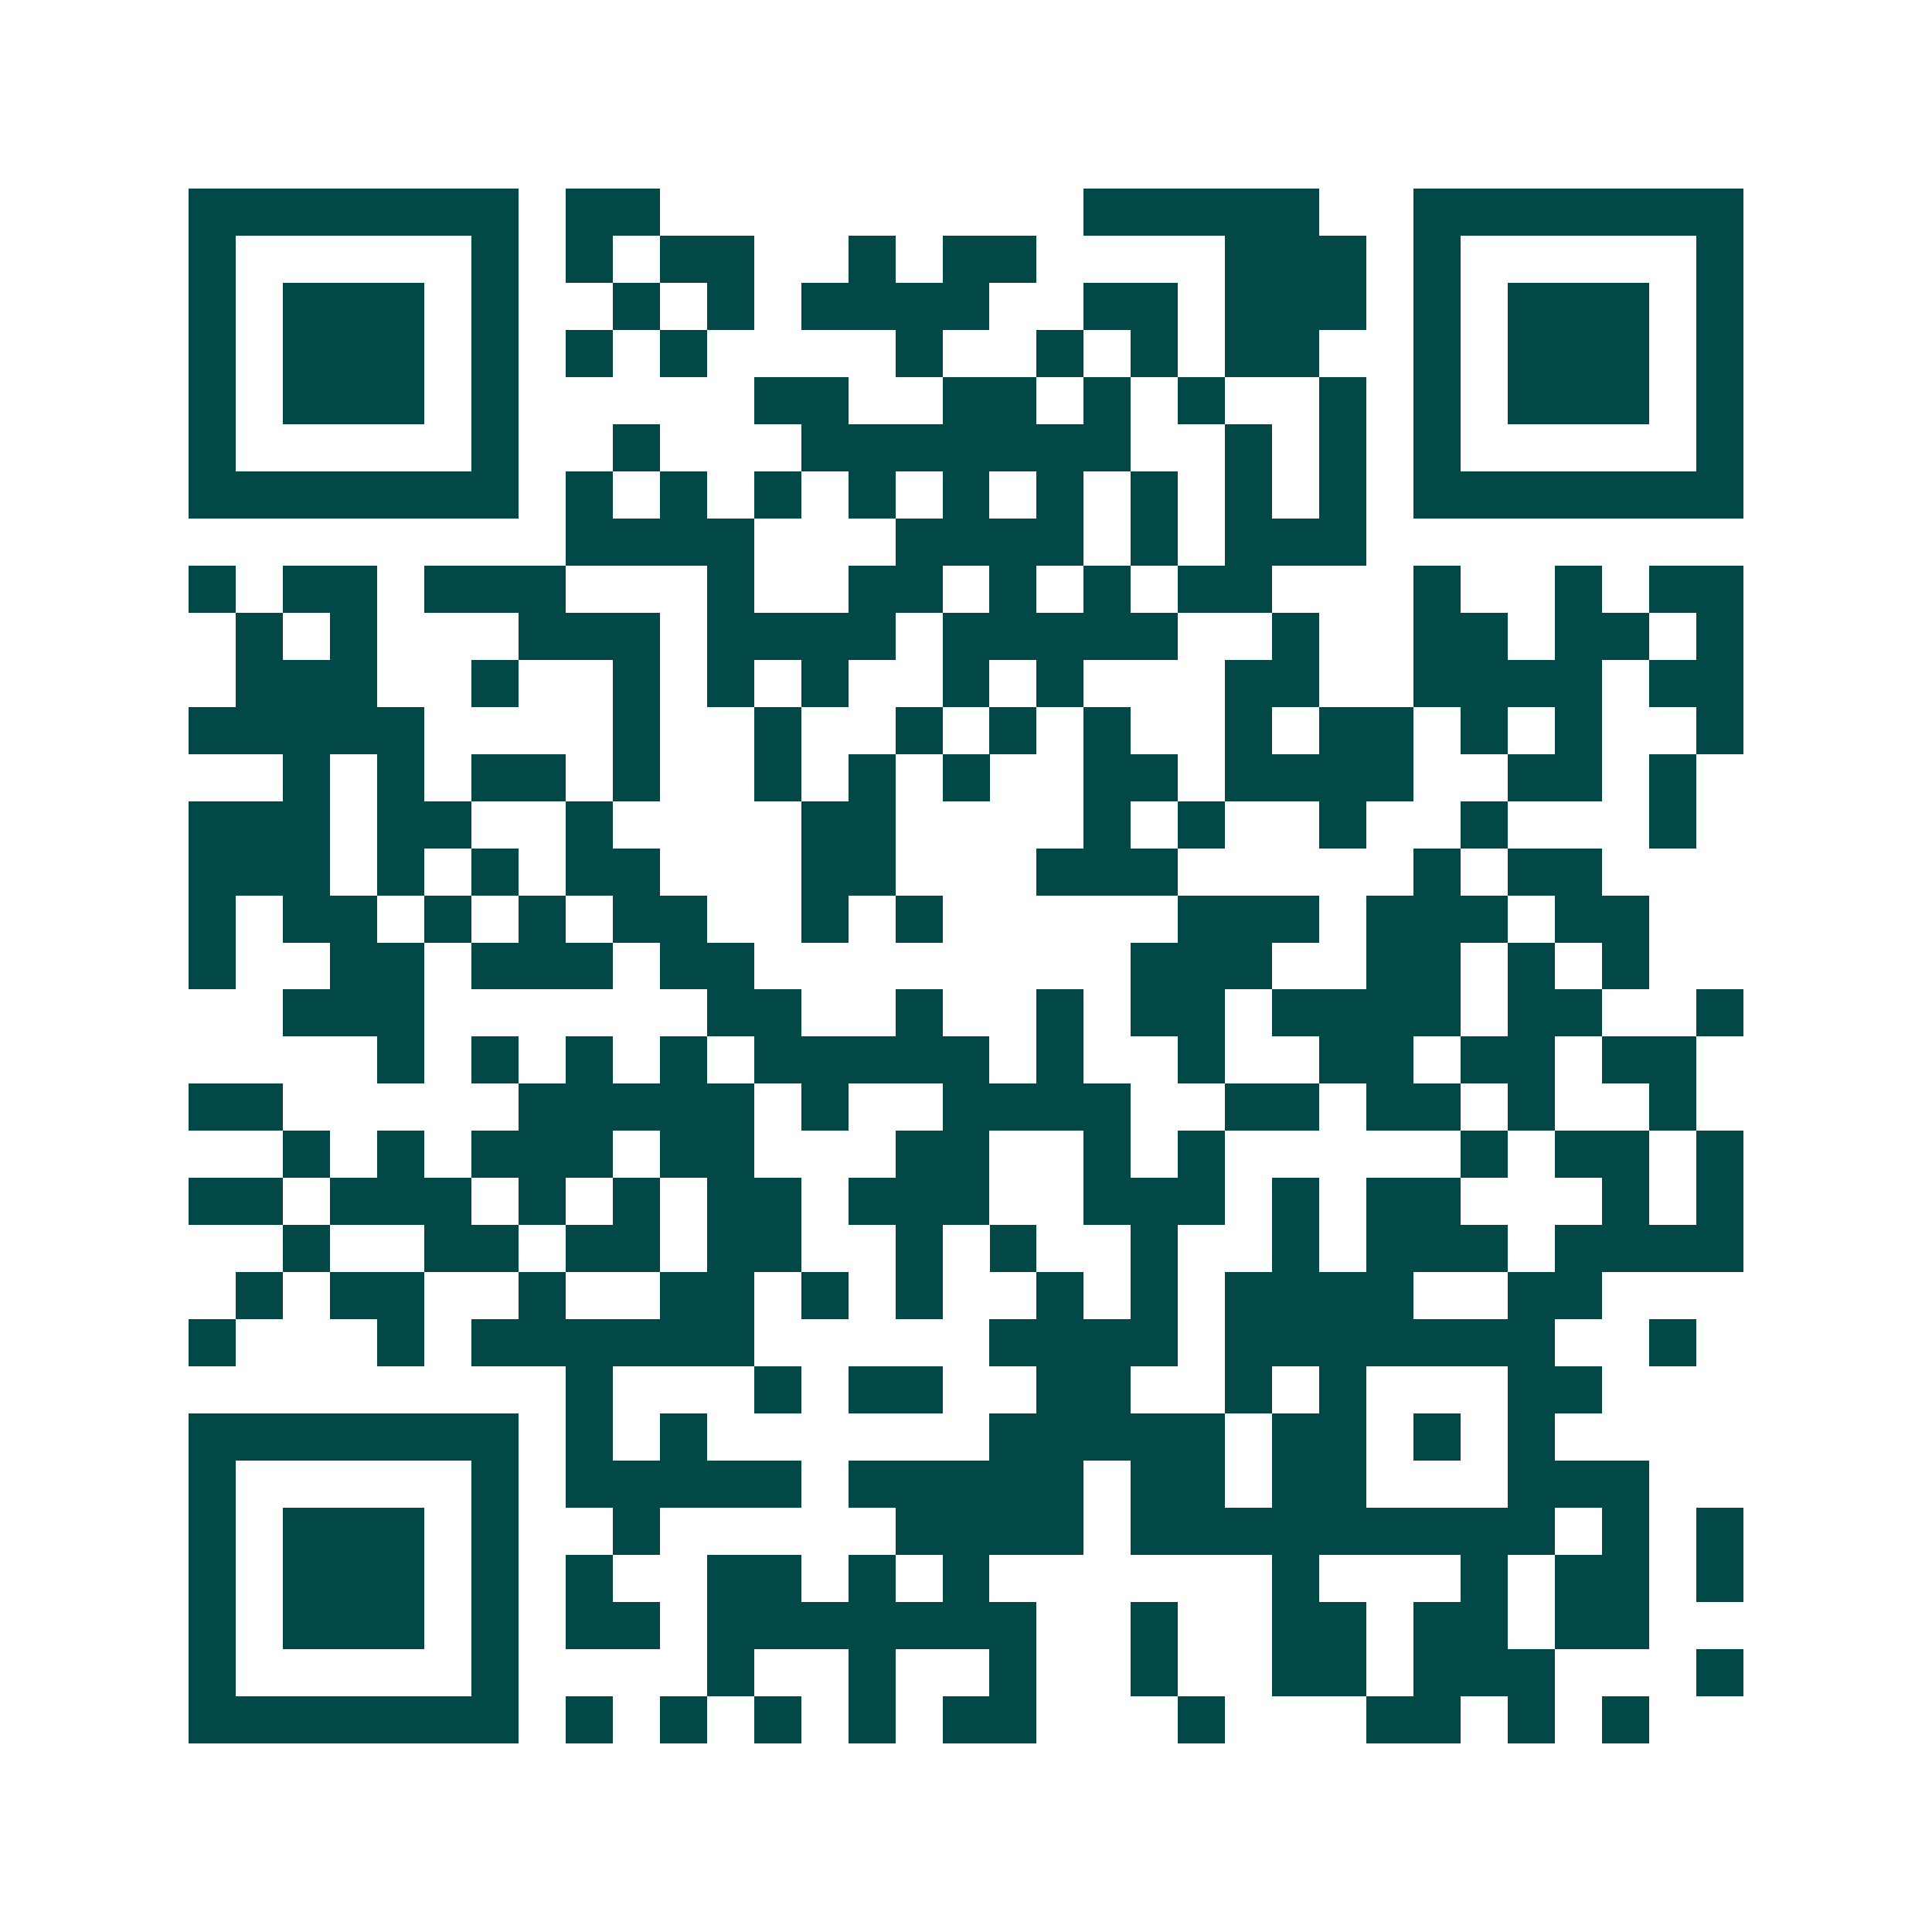 <svg xmlns="http://www.w3.org/2000/svg" width="200" height="200" viewBox="0 0 41 41" shape-rendering="crispEdges"><path fill="#ffffff" d="M0 0h41v41H0z"/><path stroke="#014847" d="M4 4.5h7m1 0h2m9 0h5m2 0h7M4 5.5h1m5 0h1m1 0h1m1 0h2m2 0h1m1 0h2m4 0h3m1 0h1m5 0h1M4 6.5h1m1 0h3m1 0h1m2 0h1m1 0h1m1 0h4m2 0h2m1 0h3m1 0h1m1 0h3m1 0h1M4 7.5h1m1 0h3m1 0h1m1 0h1m1 0h1m4 0h1m2 0h1m1 0h1m1 0h2m2 0h1m1 0h3m1 0h1M4 8.5h1m1 0h3m1 0h1m5 0h2m2 0h2m1 0h1m1 0h1m2 0h1m1 0h1m1 0h3m1 0h1M4 9.5h1m5 0h1m2 0h1m3 0h7m2 0h1m1 0h1m1 0h1m5 0h1M4 10.5h7m1 0h1m1 0h1m1 0h1m1 0h1m1 0h1m1 0h1m1 0h1m1 0h1m1 0h1m1 0h7M12 11.5h4m3 0h4m1 0h1m1 0h3M4 12.5h1m1 0h2m1 0h3m3 0h1m2 0h2m1 0h1m1 0h1m1 0h2m3 0h1m2 0h1m1 0h2M5 13.5h1m1 0h1m3 0h3m1 0h4m1 0h5m2 0h1m2 0h2m1 0h2m1 0h1M5 14.5h3m2 0h1m2 0h1m1 0h1m1 0h1m2 0h1m1 0h1m3 0h2m2 0h4m1 0h2M4 15.5h5m4 0h1m2 0h1m2 0h1m1 0h1m1 0h1m2 0h1m1 0h2m1 0h1m1 0h1m2 0h1M6 16.5h1m1 0h1m1 0h2m1 0h1m2 0h1m1 0h1m1 0h1m2 0h2m1 0h4m2 0h2m1 0h1M4 17.5h3m1 0h2m2 0h1m4 0h2m4 0h1m1 0h1m2 0h1m2 0h1m3 0h1M4 18.5h3m1 0h1m1 0h1m1 0h2m3 0h2m3 0h3m5 0h1m1 0h2M4 19.5h1m1 0h2m1 0h1m1 0h1m1 0h2m2 0h1m1 0h1m5 0h3m1 0h3m1 0h2M4 20.5h1m2 0h2m1 0h3m1 0h2m8 0h3m2 0h2m1 0h1m1 0h1M6 21.5h3m6 0h2m2 0h1m2 0h1m1 0h2m1 0h4m1 0h2m2 0h1M8 22.5h1m1 0h1m1 0h1m1 0h1m1 0h5m1 0h1m2 0h1m2 0h2m1 0h2m1 0h2M4 23.5h2m5 0h5m1 0h1m2 0h4m2 0h2m1 0h2m1 0h1m2 0h1M6 24.5h1m1 0h1m1 0h3m1 0h2m3 0h2m2 0h1m1 0h1m5 0h1m1 0h2m1 0h1M4 25.5h2m1 0h3m1 0h1m1 0h1m1 0h2m1 0h3m2 0h3m1 0h1m1 0h2m3 0h1m1 0h1M6 26.5h1m2 0h2m1 0h2m1 0h2m2 0h1m1 0h1m2 0h1m2 0h1m1 0h3m1 0h4M5 27.5h1m1 0h2m2 0h1m2 0h2m1 0h1m1 0h1m2 0h1m1 0h1m1 0h4m2 0h2M4 28.5h1m3 0h1m1 0h6m5 0h4m1 0h7m2 0h1M12 29.5h1m3 0h1m1 0h2m2 0h2m2 0h1m1 0h1m3 0h2M4 30.5h7m1 0h1m1 0h1m6 0h5m1 0h2m1 0h1m1 0h1M4 31.5h1m5 0h1m1 0h5m1 0h5m1 0h2m1 0h2m3 0h3M4 32.5h1m1 0h3m1 0h1m2 0h1m5 0h4m1 0h9m1 0h1m1 0h1M4 33.5h1m1 0h3m1 0h1m1 0h1m2 0h2m1 0h1m1 0h1m6 0h1m3 0h1m1 0h2m1 0h1M4 34.5h1m1 0h3m1 0h1m1 0h2m1 0h7m2 0h1m2 0h2m1 0h2m1 0h2M4 35.5h1m5 0h1m4 0h1m2 0h1m2 0h1m2 0h1m2 0h2m1 0h3m3 0h1M4 36.5h7m1 0h1m1 0h1m1 0h1m1 0h1m1 0h2m3 0h1m3 0h2m1 0h1m1 0h1"/></svg>
